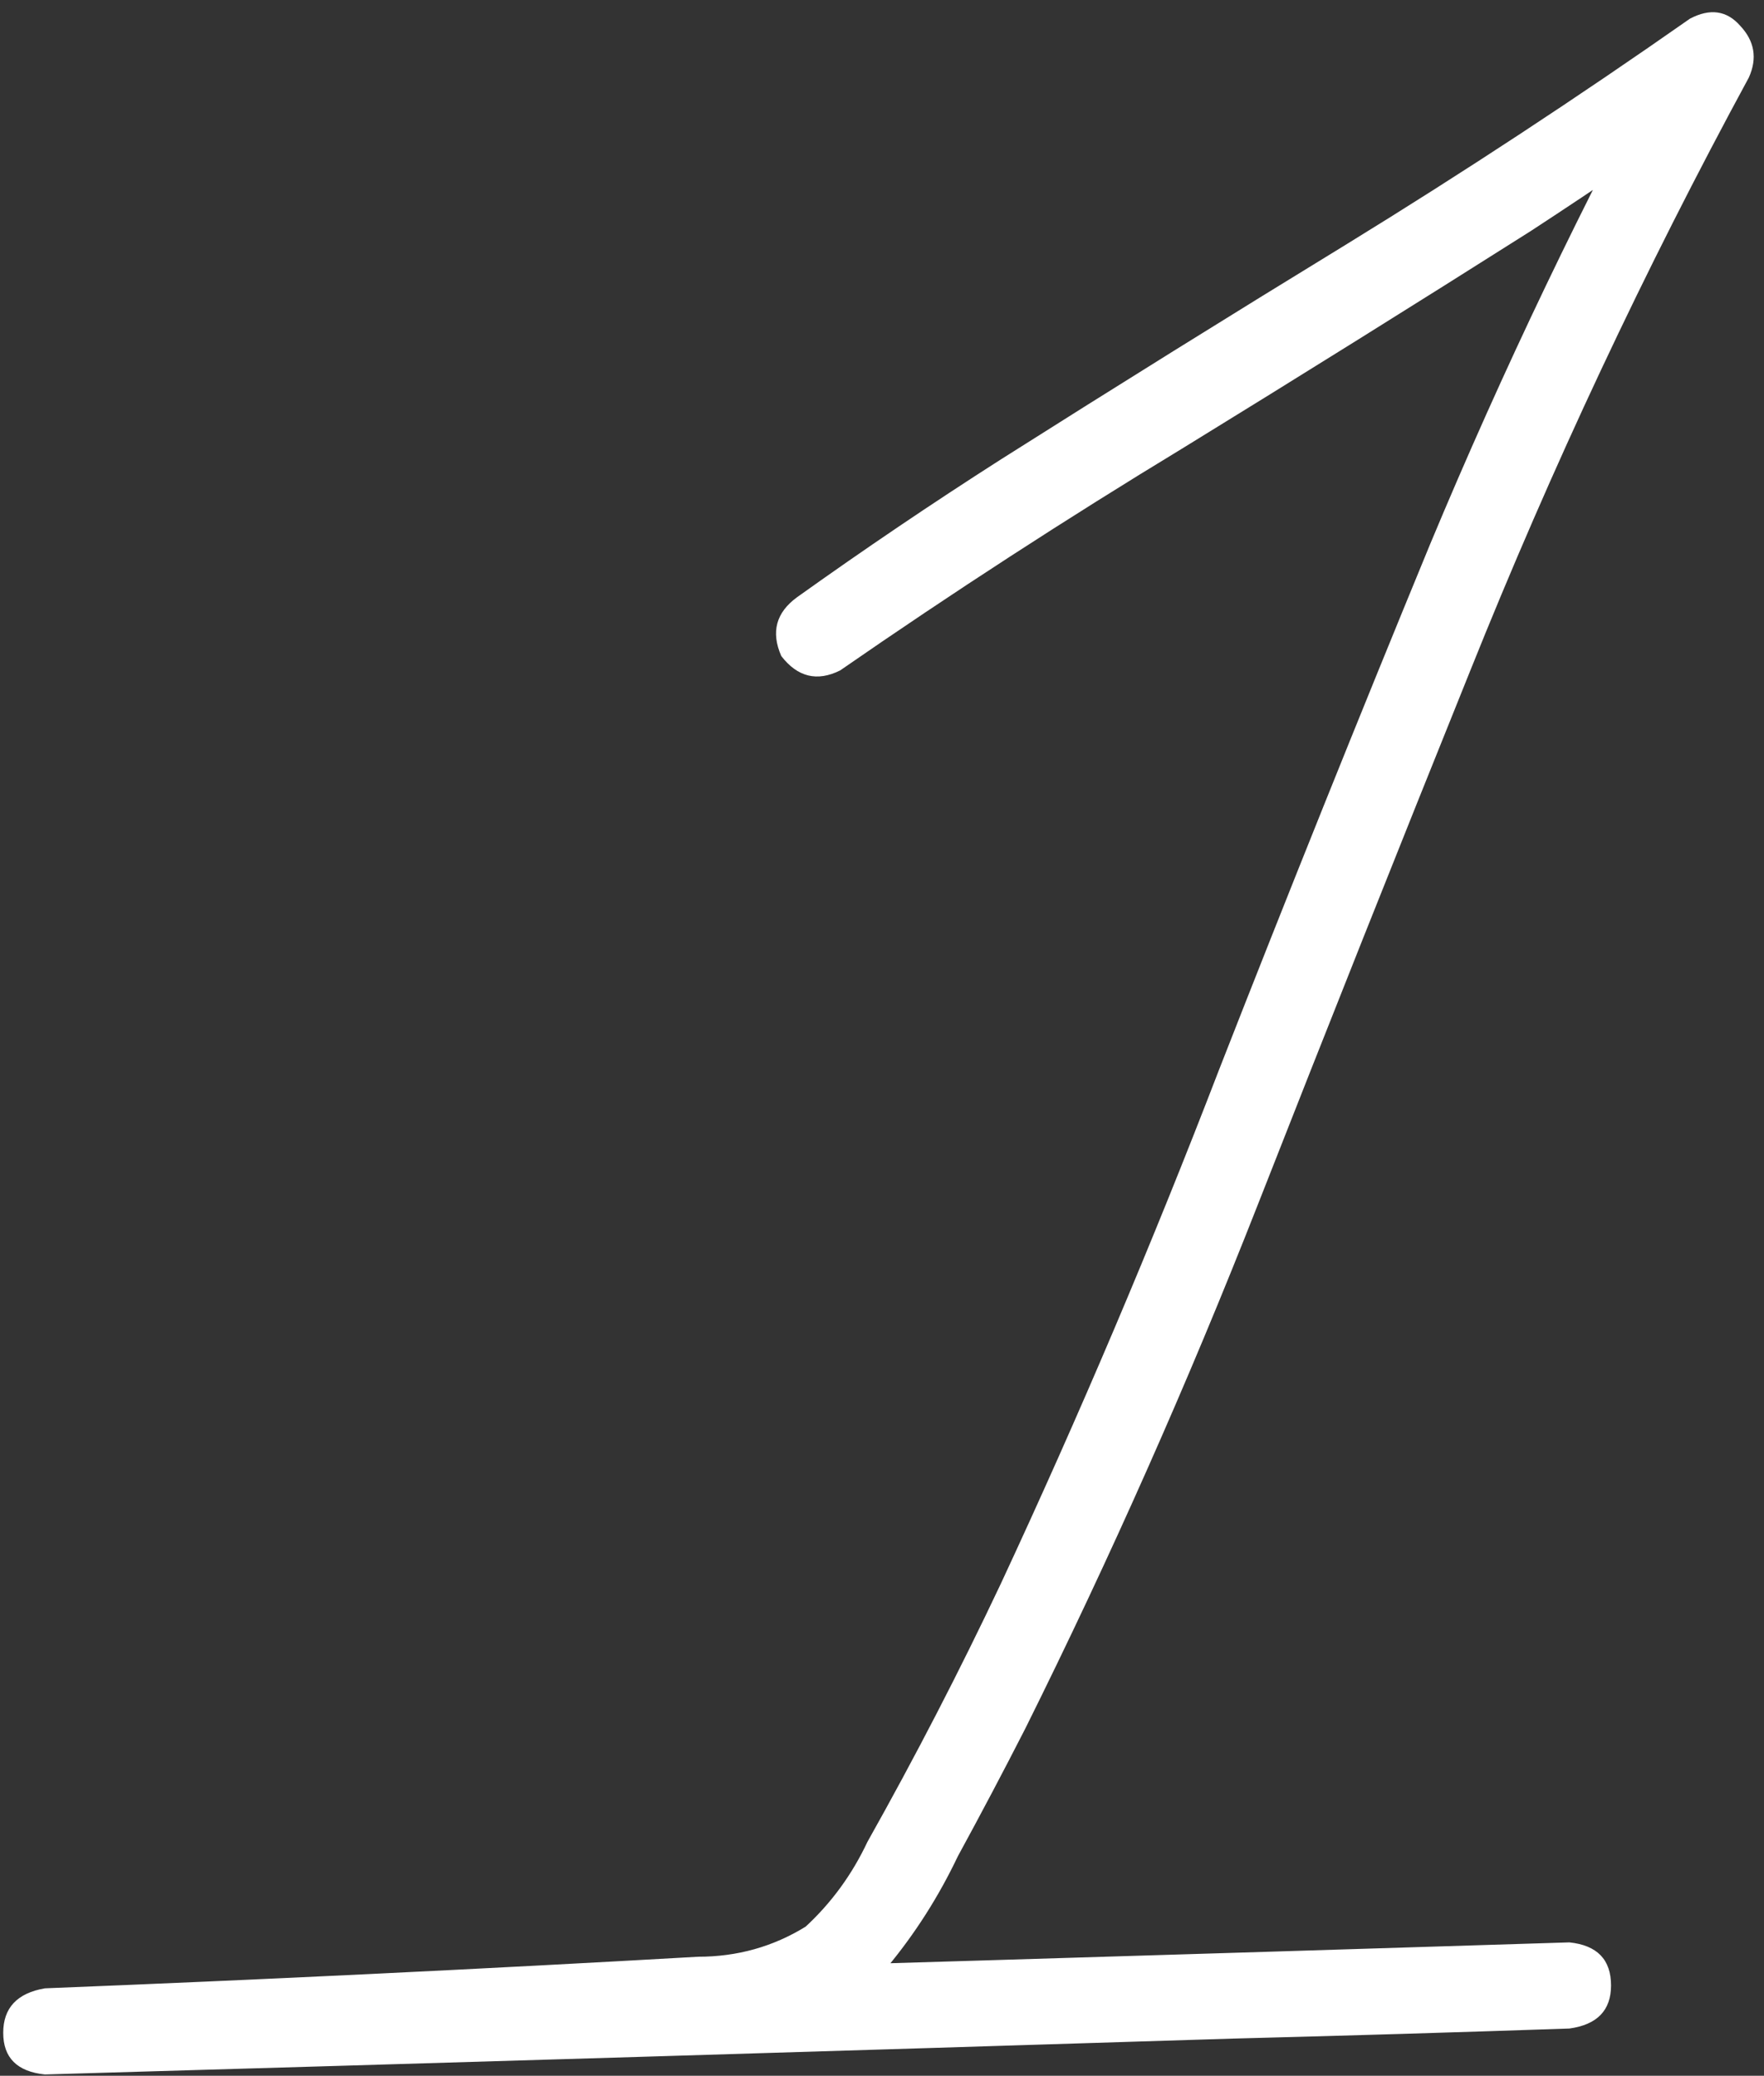 <?xml version="1.0" encoding="UTF-8"?> <svg xmlns="http://www.w3.org/2000/svg" width="300" height="353" viewBox="0 0 300 353" fill="none"><rect x="0" y="0" width="300" height="353" fill="#333333" stroke="none"/><path d="M142.883 114.01C138.977 115.963 135.64 115.149 132.873 111.568C131.083 107.499 131.978 104.163 135.559 101.559C146.952 93.421 158.508 85.608 170.227 78.121C189.758 65.751 209.37 53.544 229.064 41.5C248.921 29.293 268.371 16.516 287.414 3.17C290.832 1.38 293.68 1.786 295.959 4.391C298.4 6.995 298.889 9.924 297.424 13.18C279.683 45.895 263.895 79.505 250.061 114.01C237.854 144.283 225.809 174.557 213.928 204.83C202.046 235.104 188.863 264.807 174.377 293.941C170.633 301.266 166.809 308.508 162.902 315.67C159.647 322.506 155.66 328.772 150.939 334.469C145.406 340.328 138.977 343.99 131.652 345.455C124.328 346.92 116.841 347.734 109.191 347.896C75.337 349.524 41.483 351.152 7.629 352.779C7.629 347.896 7.629 343.014 7.629 338.131C26.672 337.643 45.715 337.073 64.758 336.422C132.141 334.469 199.523 332.434 266.906 330.318C271.626 330.807 273.986 333.248 273.986 337.643C273.986 341.874 271.626 344.316 266.906 344.967C247.863 345.618 228.82 346.188 209.777 346.676C142.395 348.792 75.012 350.826 7.629 352.779C2.909 352.291 0.549 349.931 0.549 345.699C0.549 341.467 2.909 338.945 7.629 338.131C44.575 336.666 81.603 334.876 118.713 332.76C125.386 332.76 131.49 331.051 137.023 327.633C141.418 323.564 144.917 318.762 147.521 313.229C155.66 298.743 163.228 284.094 170.227 269.283C183.573 240.637 195.943 211.503 207.336 181.881C219.055 151.933 231.018 122.148 243.225 92.525C255.594 62.903 269.429 34.013 284.729 5.855C288.146 9.273 291.483 12.61 294.738 15.865C283.508 23.84 272.033 31.653 260.314 39.303C240.783 51.672 221.089 63.961 201.232 76.168C181.376 88.212 161.926 100.826 142.883 114.01Z" fill="white"></path></svg> 
